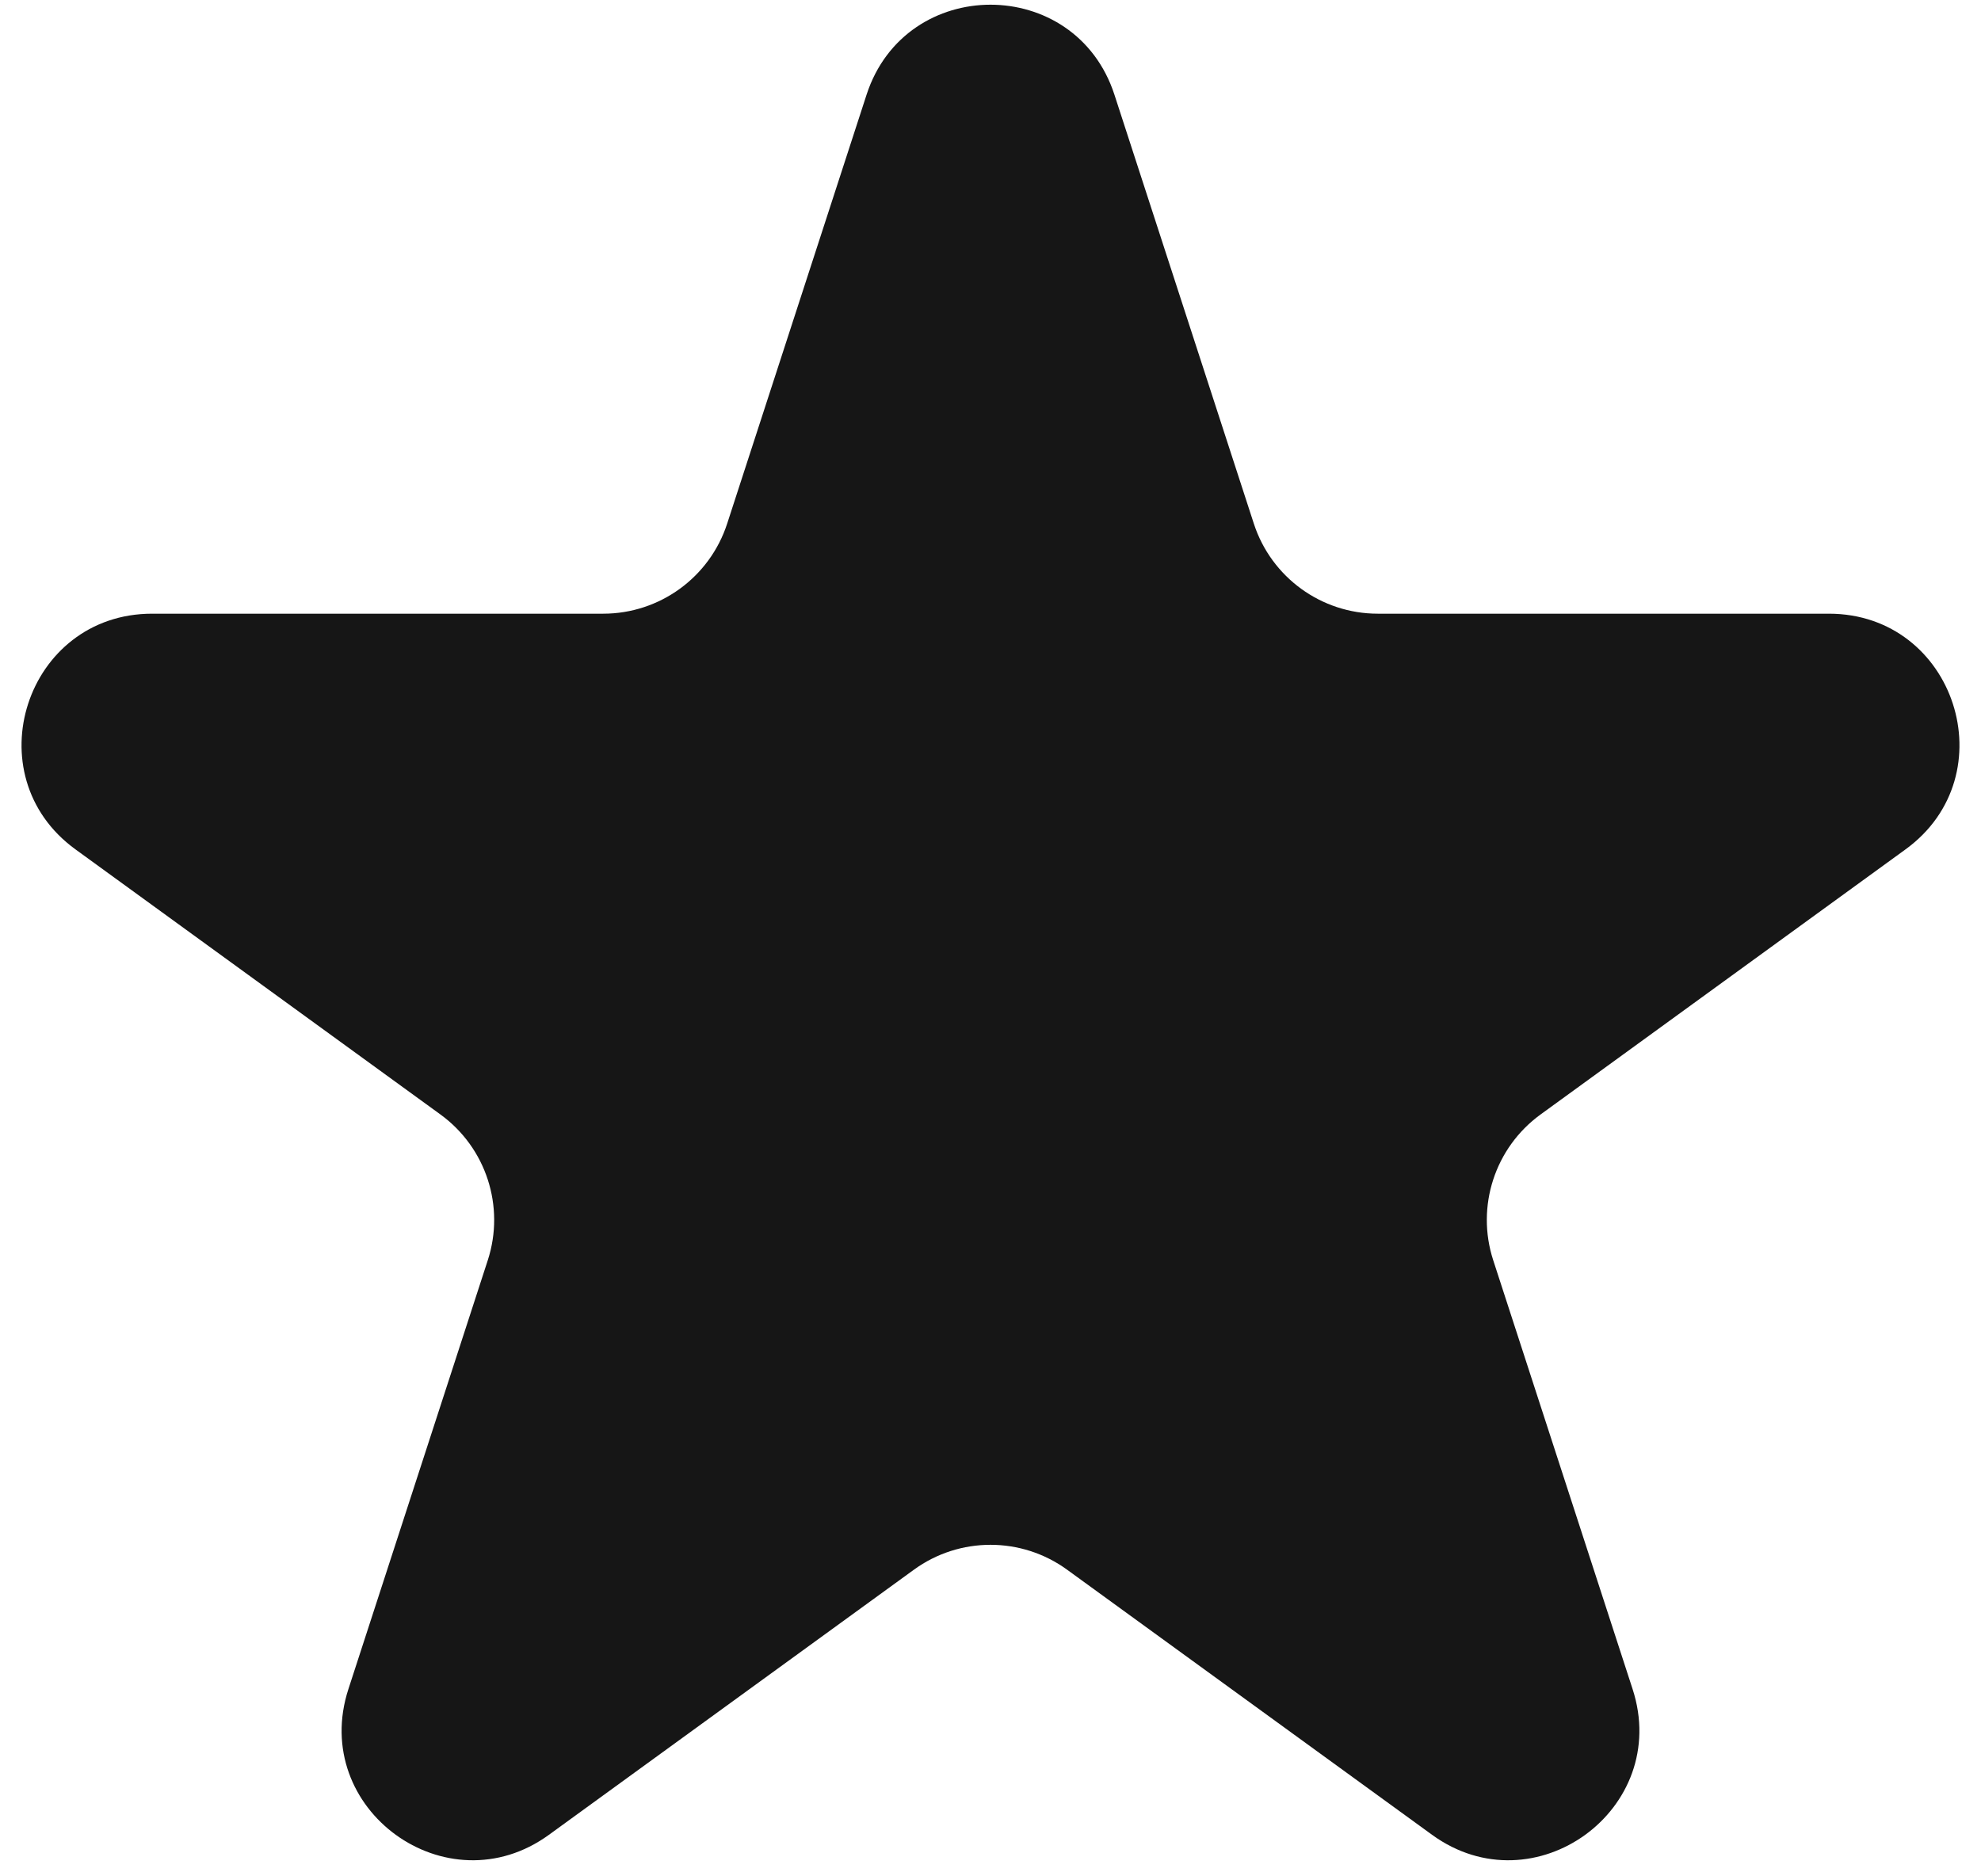 <?xml version="1.0" encoding="UTF-8"?> <svg xmlns="http://www.w3.org/2000/svg" width="76" height="72" viewBox="0 0 76 72" fill="none"> <path d="M33.245 3.635C34.742 -0.971 41.258 -0.971 42.755 3.635L48.103 20.094C48.773 22.154 50.692 23.549 52.858 23.549H70.164C75.008 23.549 77.022 29.747 73.103 32.594L59.102 42.766C57.35 44.04 56.617 46.297 57.286 48.357L62.634 64.816C64.131 69.422 58.858 73.253 54.94 70.406L40.939 60.234C39.187 58.96 36.813 58.96 35.061 60.234L21.06 70.406C17.142 73.253 11.869 69.422 13.366 64.816L18.714 48.357C19.383 46.297 18.65 44.04 16.898 42.766L2.897 32.594C-1.022 29.747 0.992 23.549 5.836 23.549H23.142C25.308 23.549 27.227 22.154 27.897 20.094L33.245 3.635Z" fill="#161616"></path> </svg> 
